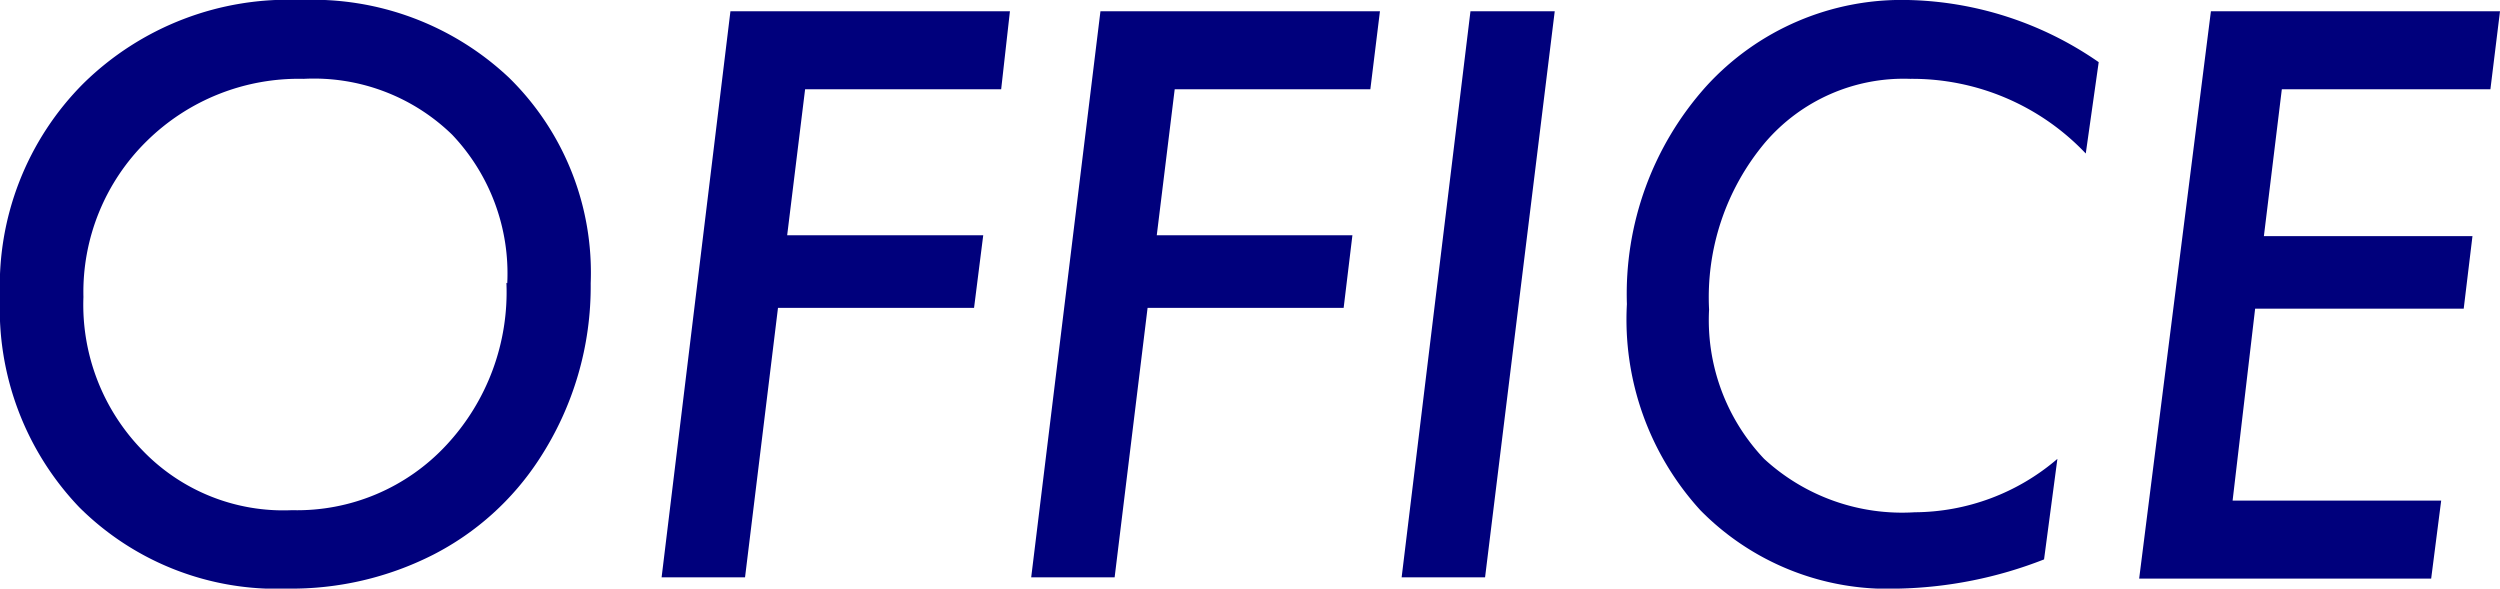 <svg xmlns="http://www.w3.org/2000/svg" viewBox="0 0 59.93 14.11"><defs><style>.cls-1{fill:#00007c;}</style></defs><title>アセット 8</title><g id="レイヤー_2" data-name="レイヤー 2"><g id="レイヤー_1-2" data-name="レイヤー 1"><path class="cls-1" d="M14.16,6.79A7.55,7.55,0,0,1,12.93,11a6.64,6.64,0,0,1-2.55,2.3,7.5,7.5,0,0,1-3.48.81,6.71,6.71,0,0,1-5-1.95A6.88,6.88,0,0,1,0,7.12,6.86,6.86,0,0,1,2,2,7,7,0,0,1,7.21,0a6.86,6.86,0,0,1,5,1.87A6.54,6.54,0,0,1,14.16,6.79Zm-2,0a4.83,4.83,0,0,0-1.32-3.56A4.75,4.75,0,0,0,7.28,1.89,5.19,5.19,0,0,0,3.52,3.38,5.07,5.07,0,0,0,2,7.12a5,5,0,0,0,1.4,3.66A4.68,4.68,0,0,0,7,12.23a4.88,4.88,0,0,0,3.7-1.56A5.38,5.38,0,0,0,12.14,6.78Z"/><path class="cls-1" d="M24.21.27,24,2.14h-4.7l-.43,3.5h4.7l-.22,1.74h-4.7l-.79,6.46h-2L17.51.27Z"/><path class="cls-1" d="M33.08.27l-.23,1.87H28.16l-.43,3.5h4.69l-.21,1.74h-4.7l-.79,6.46h-2L26.38.27Z"/><path class="cls-1" d="M37.27.27,35.6,13.84h-2L35.25.27Z"/><path class="cls-1" d="M50.31,1.49,50,3.68a5.73,5.73,0,0,0-4.21-1.79,4.37,4.37,0,0,0-3.48,1.53,5.77,5.77,0,0,0-1.34,4A4.83,4.83,0,0,0,42.29,11a4.88,4.88,0,0,0,3.61,1.28A5.29,5.29,0,0,0,49.32,11L49,13.41a10.12,10.12,0,0,1-3.49.7,6.3,6.3,0,0,1-4.75-1.88A6.78,6.78,0,0,1,39,7.29,7.45,7.45,0,0,1,40.9,2.07,6.34,6.34,0,0,1,45.74,0,8.32,8.32,0,0,1,50.31,1.49Z"/><path class="cls-1" d="M59.93.27,59.7,2.14h-5l-.43,3.52h5L59.06,7.4h-5L53.52,12h5l-.24,1.87h-7L53,.27Z"/></g></g></svg>